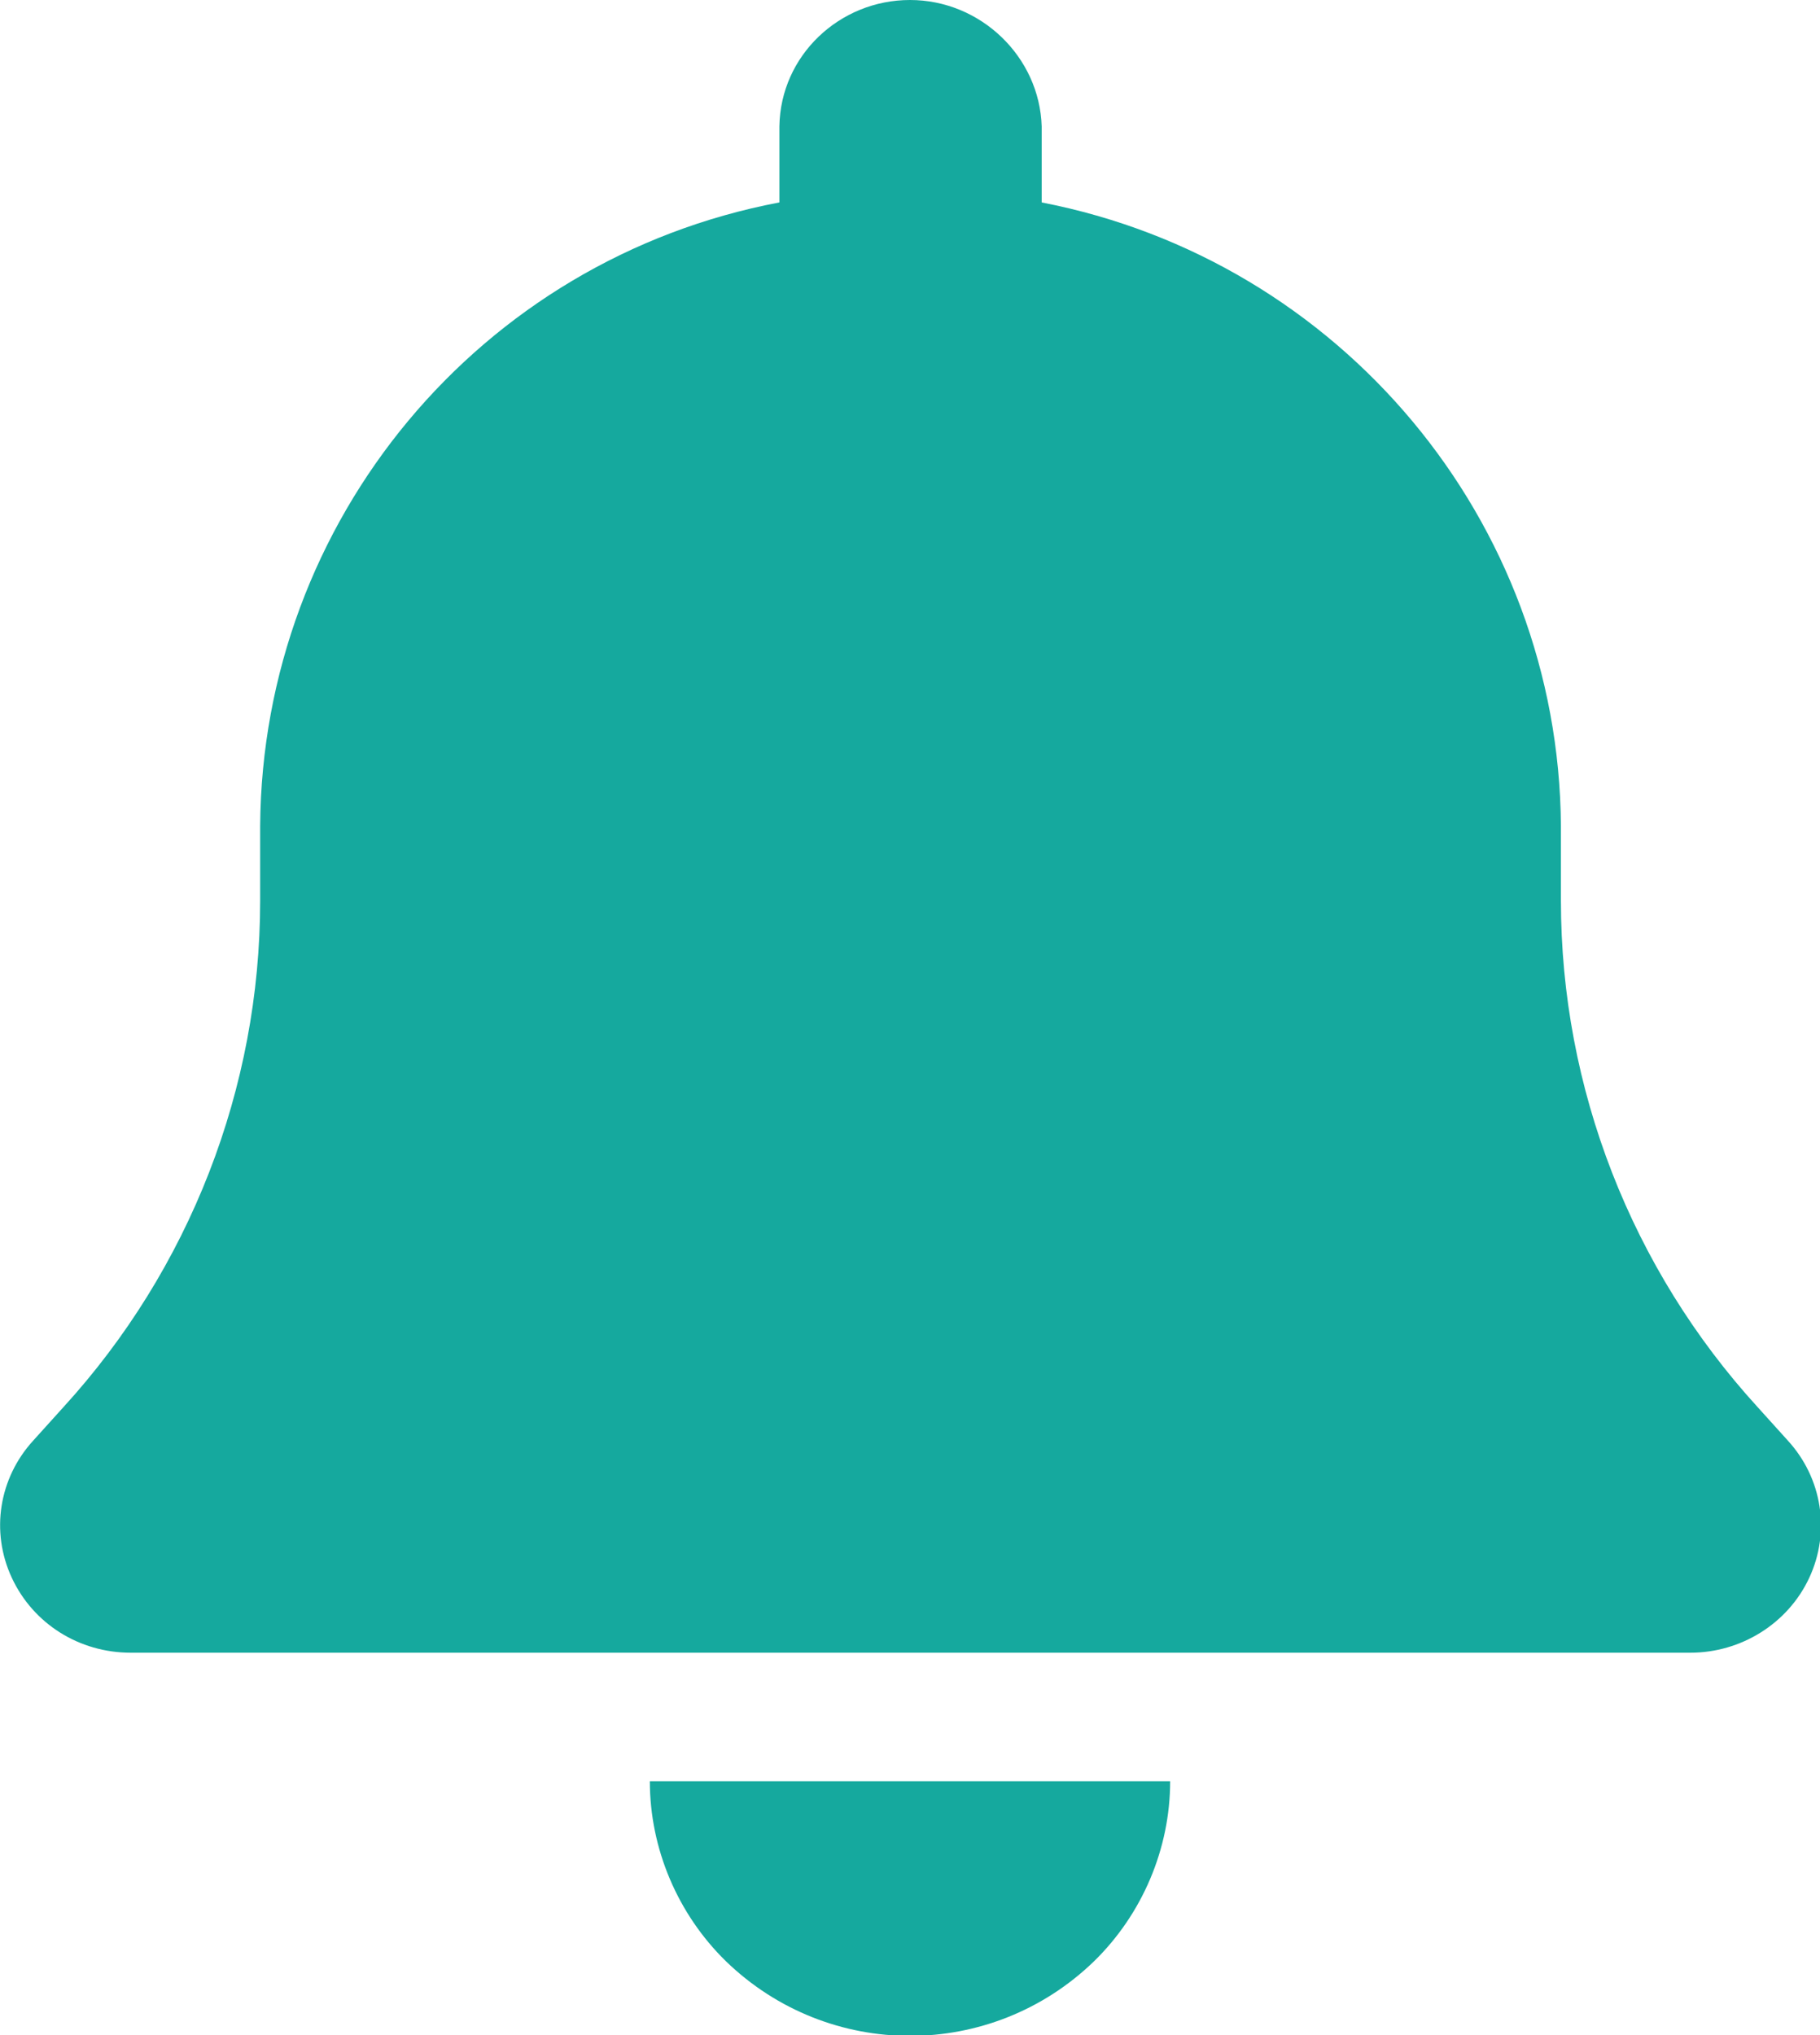 <?xml version="1.0" encoding="UTF-8"?><svg xmlns="http://www.w3.org/2000/svg" viewBox="0 0 17 19"><defs><style>.cls-1{fill:#15a99e;}</style></defs><path id="bell-solid" class="cls-1" d="m8.5,0c-.66,0-1.21.52-1.22,1.18,0,0,0,0,0,0v.71c-2.8.53-4.83,2.97-4.85,5.82v.7c0,1.75-.66,3.44-1.84,4.73l-.28.31c-.32.35-.4.85-.2,1.28.2.43.63.7,1.11.7h14.57c.47,0,.91-.27,1.11-.7.2-.43.12-.93-.2-1.28l-.28-.31c-1.18-1.29-1.84-2.98-1.84-4.73v-.7c-.02-2.85-2.06-5.28-4.85-5.82v-.71C9.71.53,9.16,0,8.5,0c0,0,0,0,0,0Zm1.72,18.31c.45-.44.71-1.05.71-1.68h-4.86c0,.63.26,1.24.71,1.68.96.93,2.48.93,3.44,0h0Z"/></svg>
